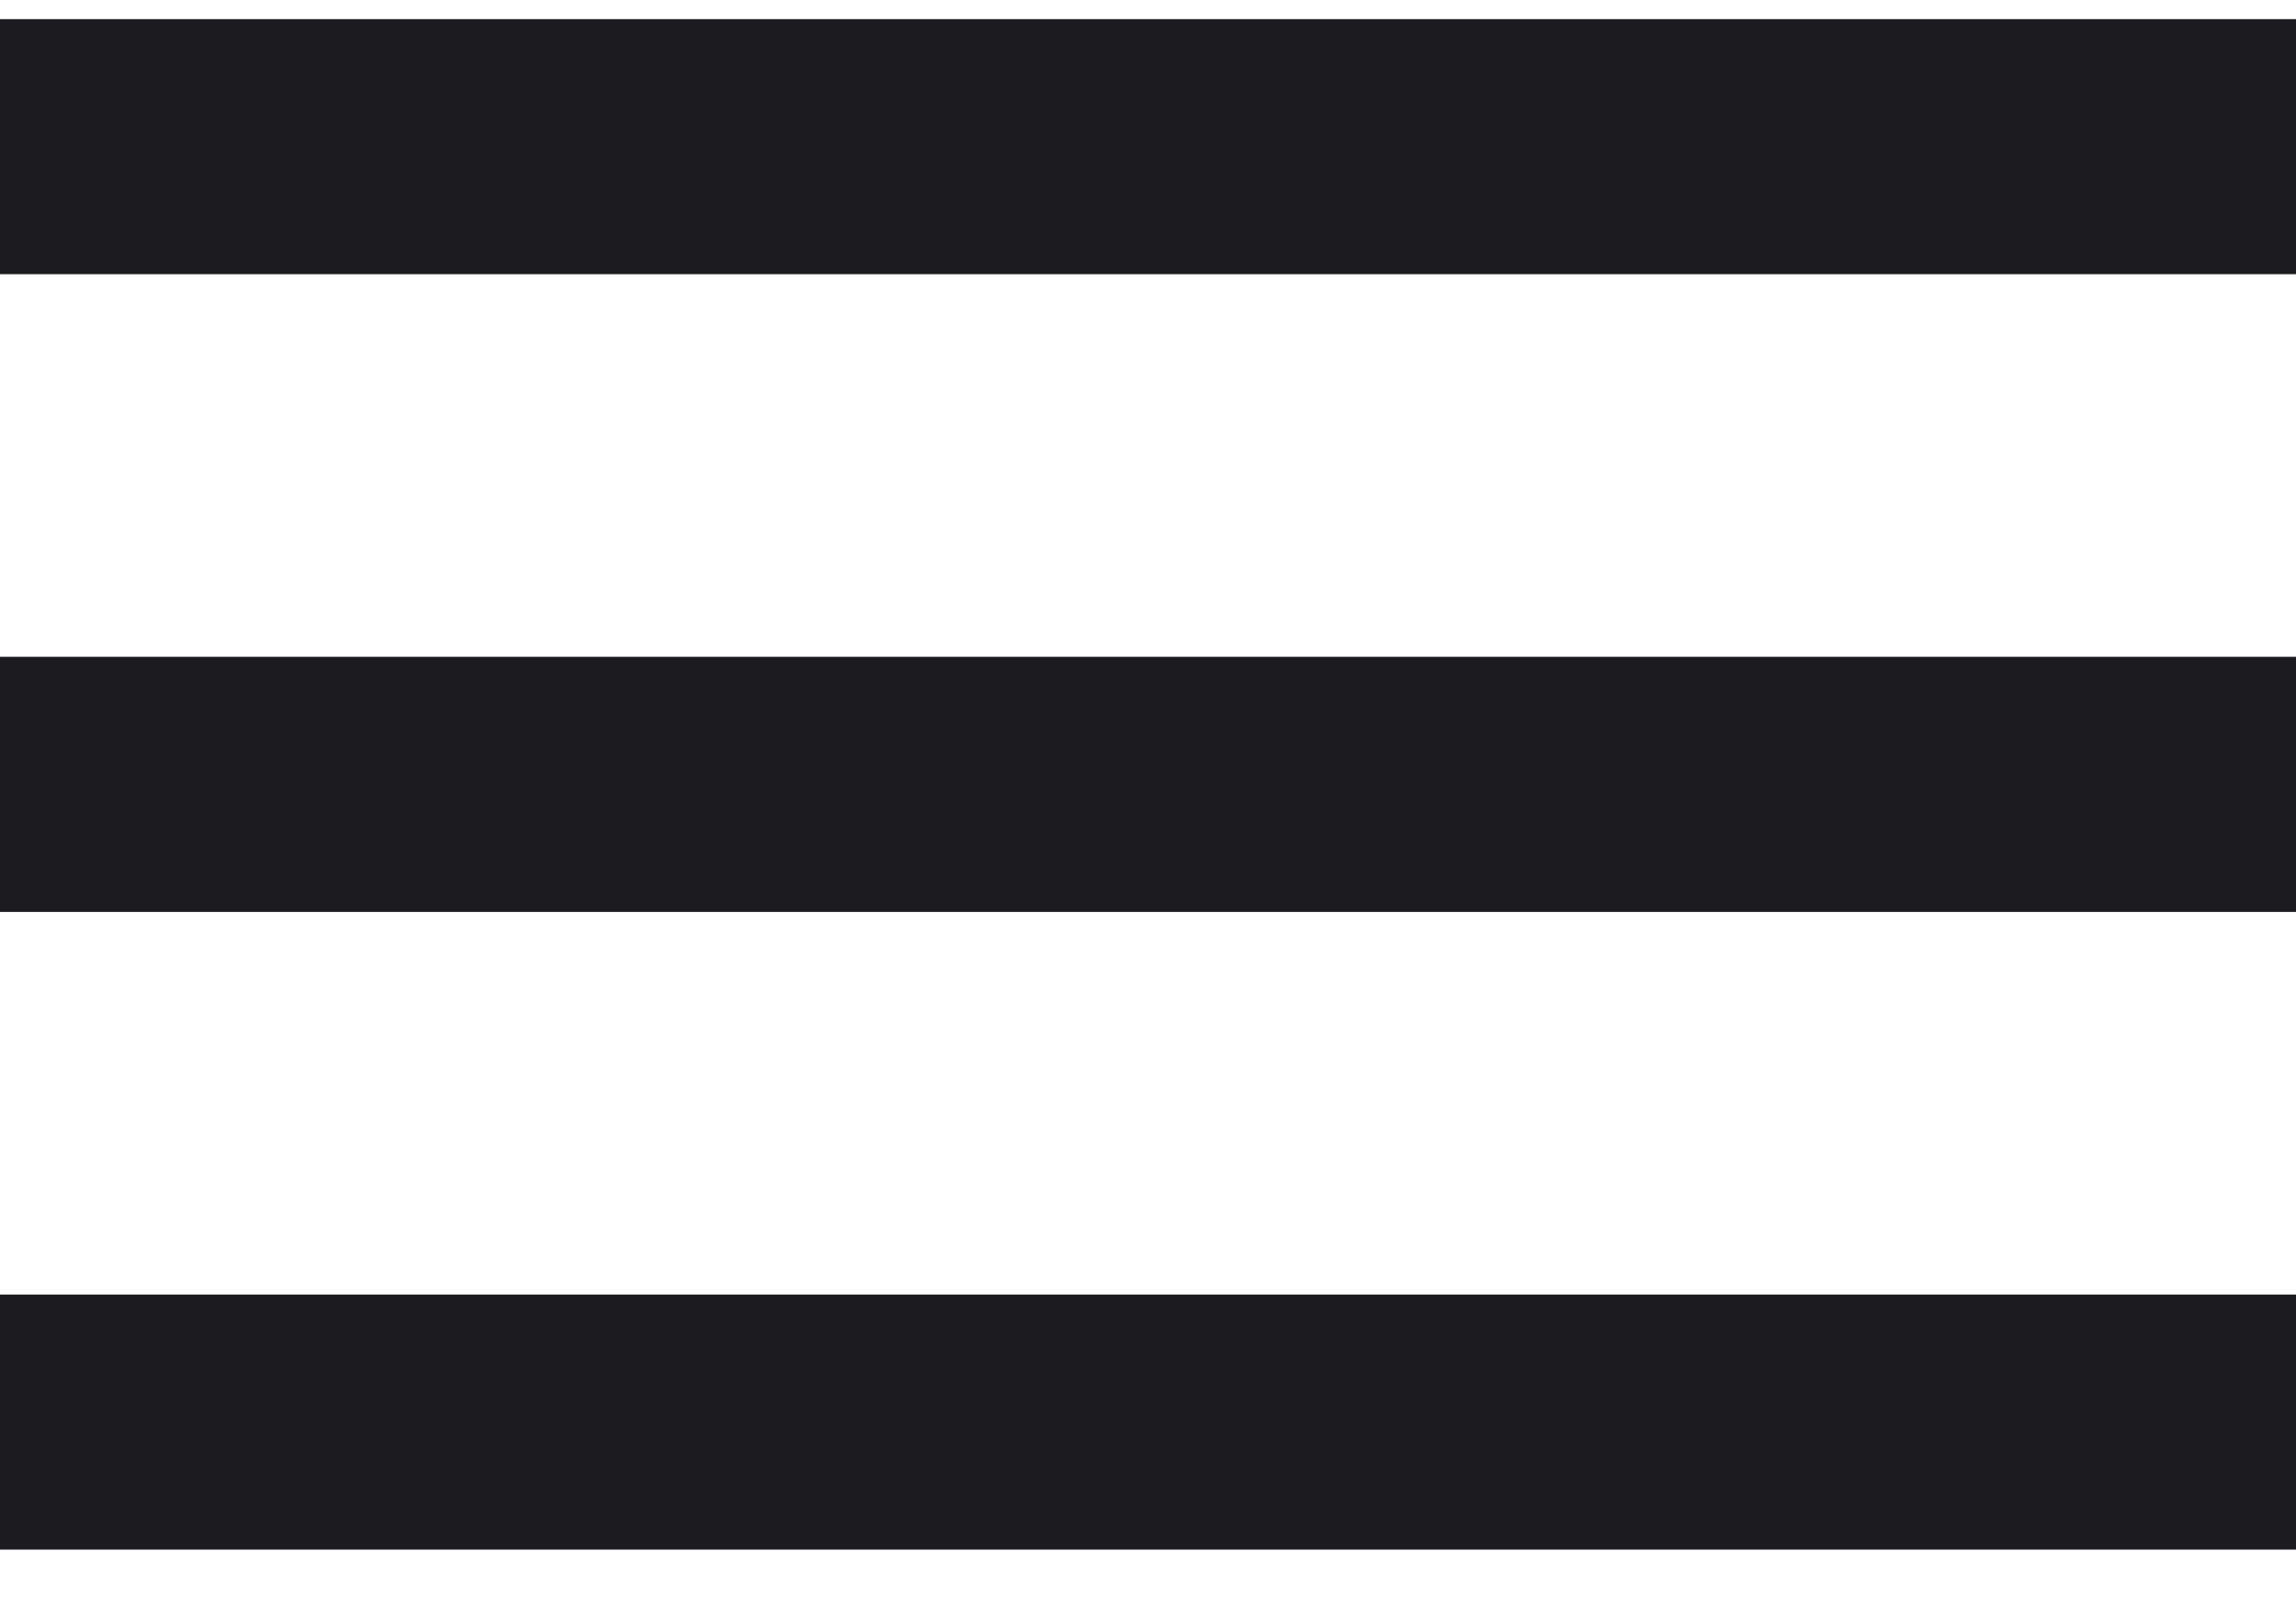 <svg width="30" height="21" viewBox="0 0 30 21" fill="none" xmlns="http://www.w3.org/2000/svg">
<path d="M0 20.25V16.917H30V20.25H0ZM0 11.917V8.583H30V11.917H0ZM0 3.583V0.25H30V3.583H0Z" fill="#1C1B1F"/>
</svg>
